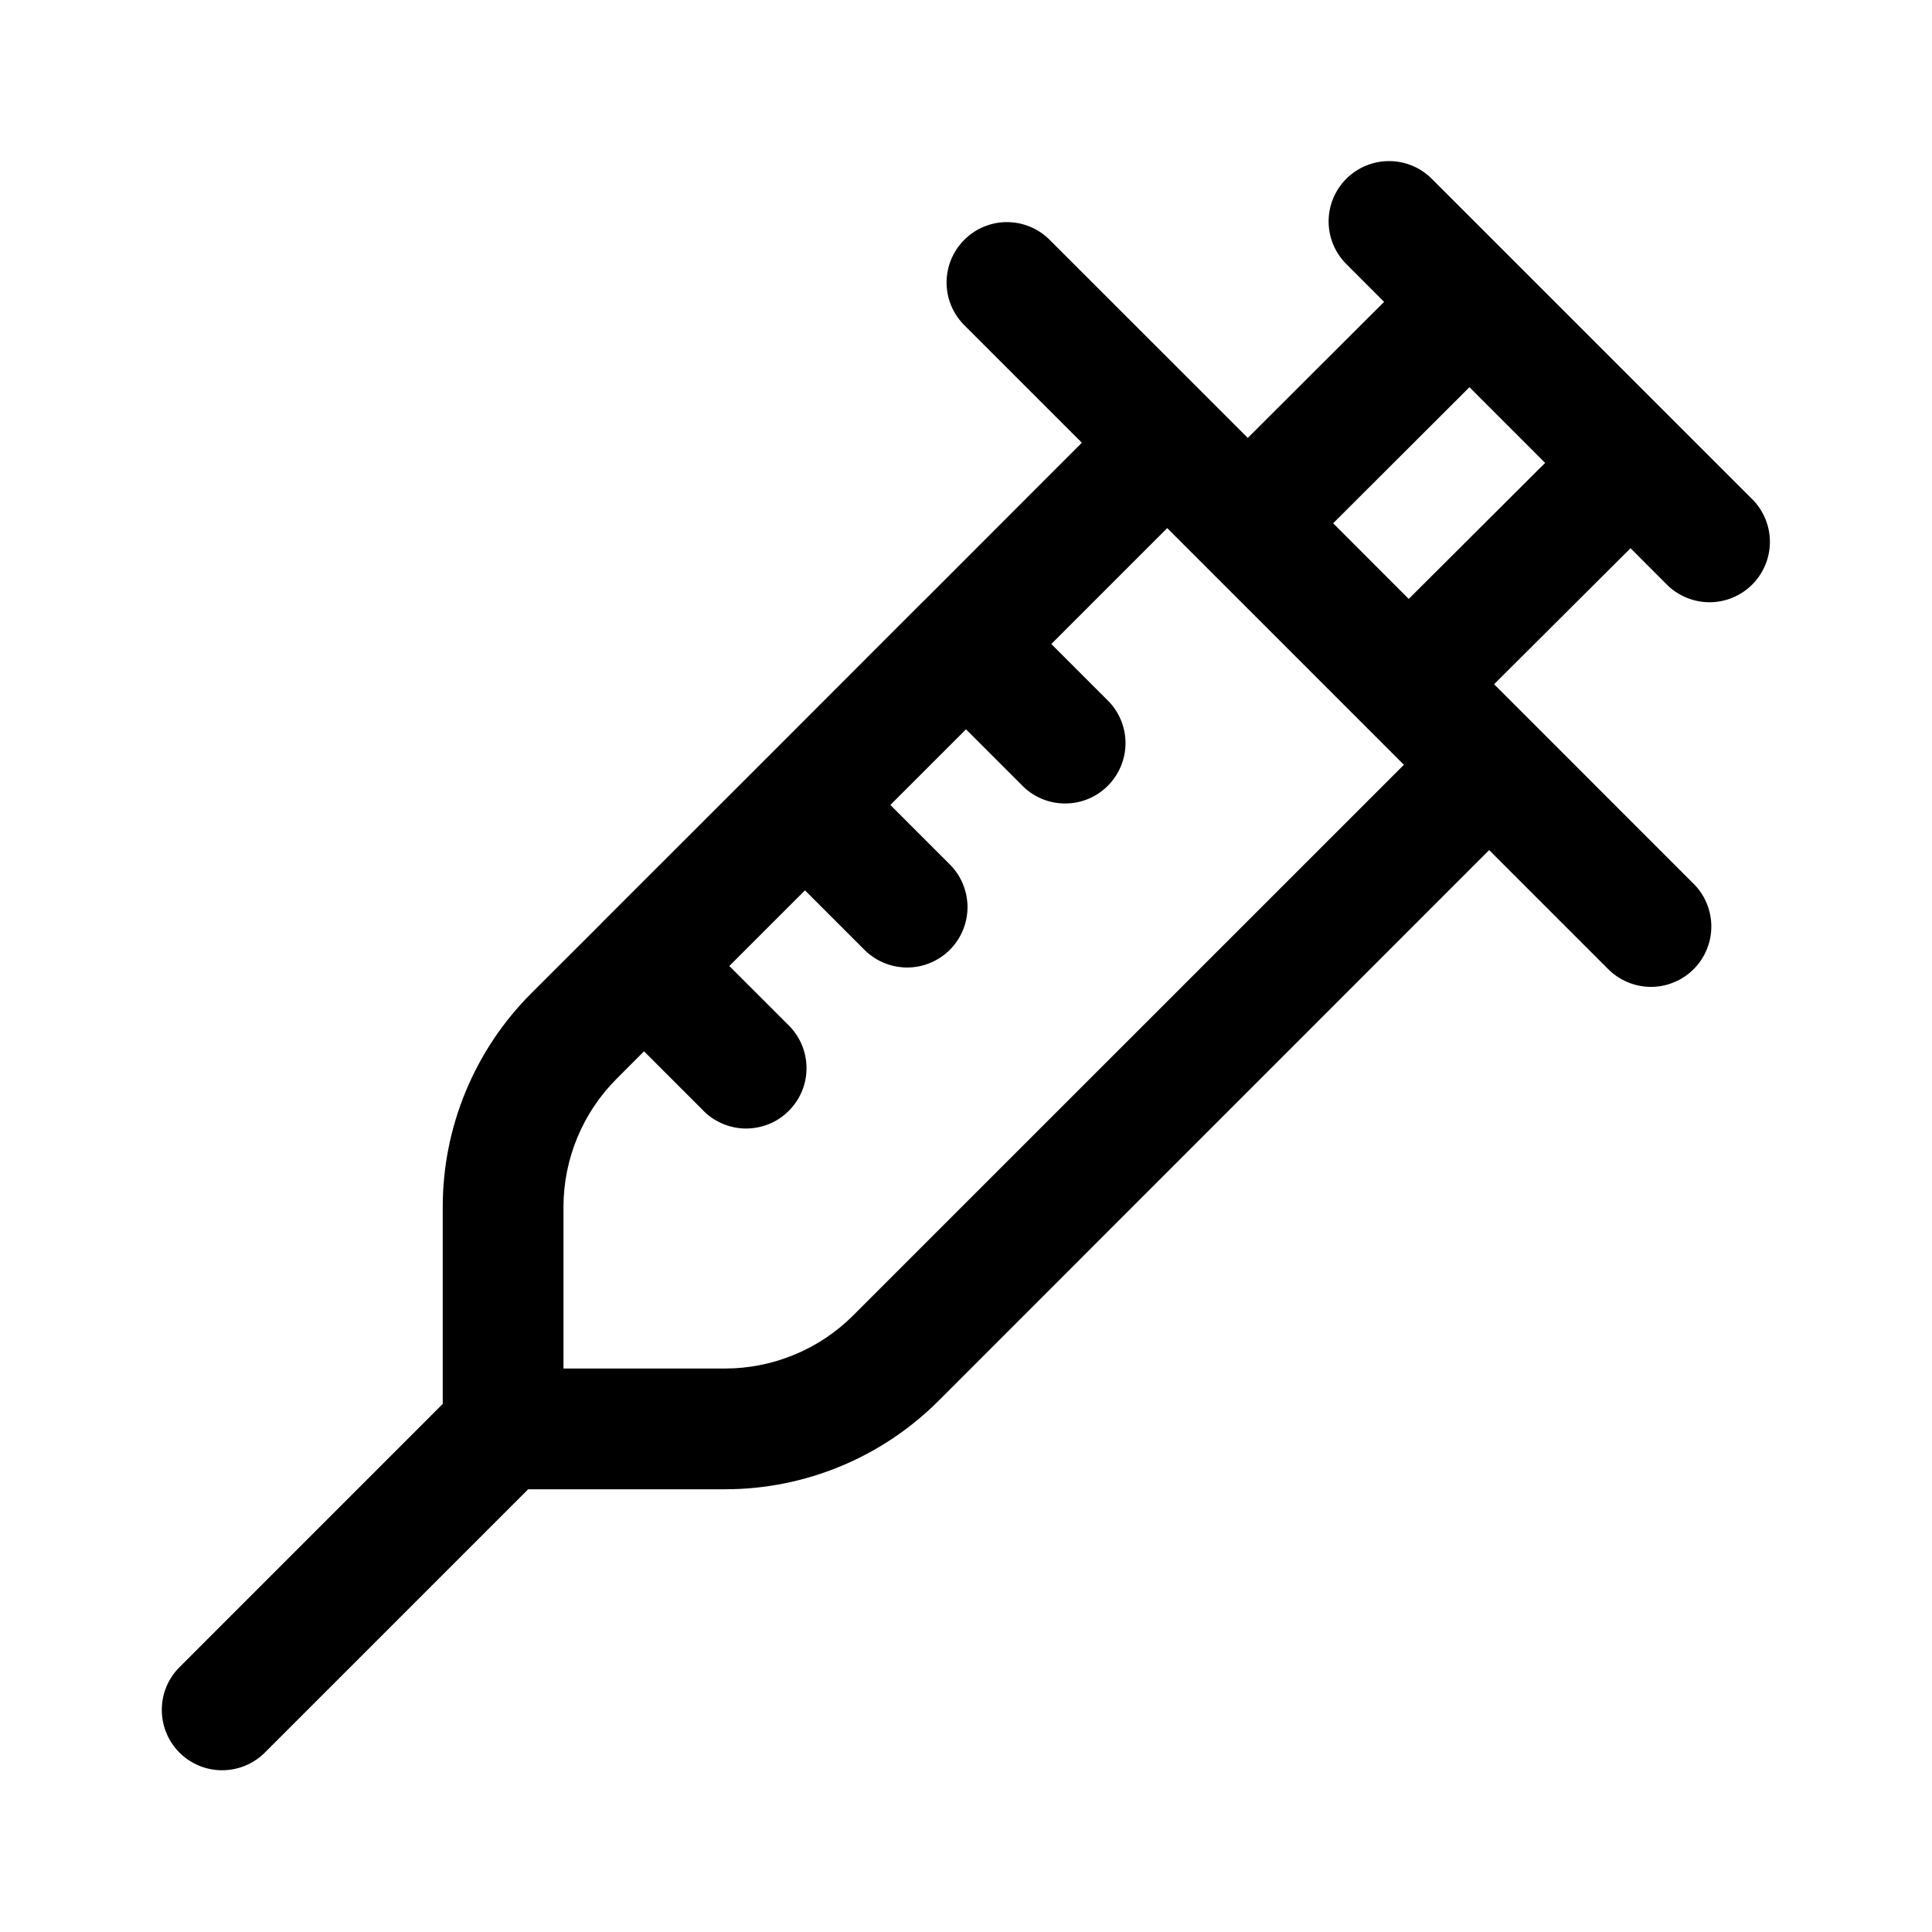 <?xml version="1.0" encoding="UTF-8"?> <svg xmlns="http://www.w3.org/2000/svg" width="32" height="32" viewBox="0 0 32 32" fill="none"><path d="M22.3 2.96C22.488 2.773 22.742 2.668 23.007 2.668C23.272 2.668 23.526 2.773 23.713 2.96L29.047 8.293C29.223 8.483 29.32 8.734 29.315 8.993C29.31 9.252 29.205 9.499 29.022 9.682C28.839 9.865 28.592 9.97 28.333 9.975C28.074 9.979 27.823 9.883 27.633 9.707L27.007 9.08L24.747 11.333L28.04 14.627C28.136 14.719 28.212 14.829 28.264 14.951C28.316 15.073 28.344 15.205 28.345 15.337C28.346 15.47 28.321 15.602 28.27 15.725C28.22 15.848 28.146 15.959 28.052 16.053C27.958 16.147 27.846 16.221 27.723 16.271C27.6 16.322 27.469 16.347 27.336 16.346C27.203 16.344 27.072 16.317 26.95 16.264C26.828 16.212 26.718 16.136 26.625 16.04L24.665 14.08L15.544 23.203C14.607 24.14 13.335 24.667 12.009 24.667H8.748L4.375 29.04C4.186 29.222 3.934 29.323 3.671 29.321C3.409 29.319 3.158 29.214 2.973 29.029C2.787 28.843 2.682 28.592 2.68 28.33C2.677 28.068 2.778 27.815 2.96 27.627L7.333 23.253V19.991C7.333 19.334 7.462 18.684 7.714 18.077C7.965 17.47 8.333 16.919 8.797 16.455L9.959 15.295L9.96 15.292L12.627 12.627L15.292 9.96L15.295 9.959L17.919 7.333L15.959 5.373C15.777 5.185 15.676 4.932 15.678 4.67C15.681 4.408 15.786 4.157 15.972 3.972C16.157 3.786 16.408 3.681 16.67 3.679C16.932 3.677 17.185 3.778 17.373 3.96L20.667 7.253L22.925 5L22.299 4.373C22.111 4.186 22.006 3.932 22.006 3.667C22.006 3.402 22.113 3.147 22.3 2.96ZM16 12.08L14.747 13.333L15.707 14.293C15.805 14.385 15.884 14.495 15.938 14.618C15.993 14.741 16.022 14.873 16.025 15.007C16.027 15.142 16.003 15.275 15.952 15.399C15.902 15.524 15.827 15.637 15.732 15.732C15.637 15.827 15.524 15.902 15.399 15.952C15.275 16.003 15.142 16.027 15.007 16.025C14.873 16.022 14.741 15.993 14.618 15.938C14.495 15.884 14.385 15.805 14.293 15.707L13.333 14.747L12.08 16L13.04 16.96C13.138 17.052 13.217 17.162 13.272 17.285C13.326 17.407 13.356 17.54 13.358 17.674C13.361 17.808 13.336 17.942 13.286 18.066C13.235 18.191 13.16 18.304 13.065 18.399C12.97 18.494 12.857 18.569 12.733 18.619C12.608 18.669 12.475 18.694 12.341 18.692C12.206 18.689 12.074 18.66 11.951 18.605C11.829 18.55 11.718 18.472 11.627 18.373L10.667 17.413L10.212 17.869C9.65 18.432 9.334 19.194 9.333 19.989V22.667H12.009C12.403 22.667 12.793 22.589 13.157 22.438C13.521 22.288 13.852 22.067 14.131 21.788L23.253 12.667L19.333 8.747L17.413 10.667L18.373 11.627C18.55 11.816 18.646 12.067 18.642 12.326C18.637 12.585 18.532 12.832 18.349 13.015C18.166 13.199 17.918 13.304 17.659 13.308C17.4 13.313 17.15 13.217 16.96 13.04L16 12.08ZM25.592 7.667L24.339 6.413L22.081 8.667L23.333 9.92L25.592 7.667Z" fill="black"></path></svg> 